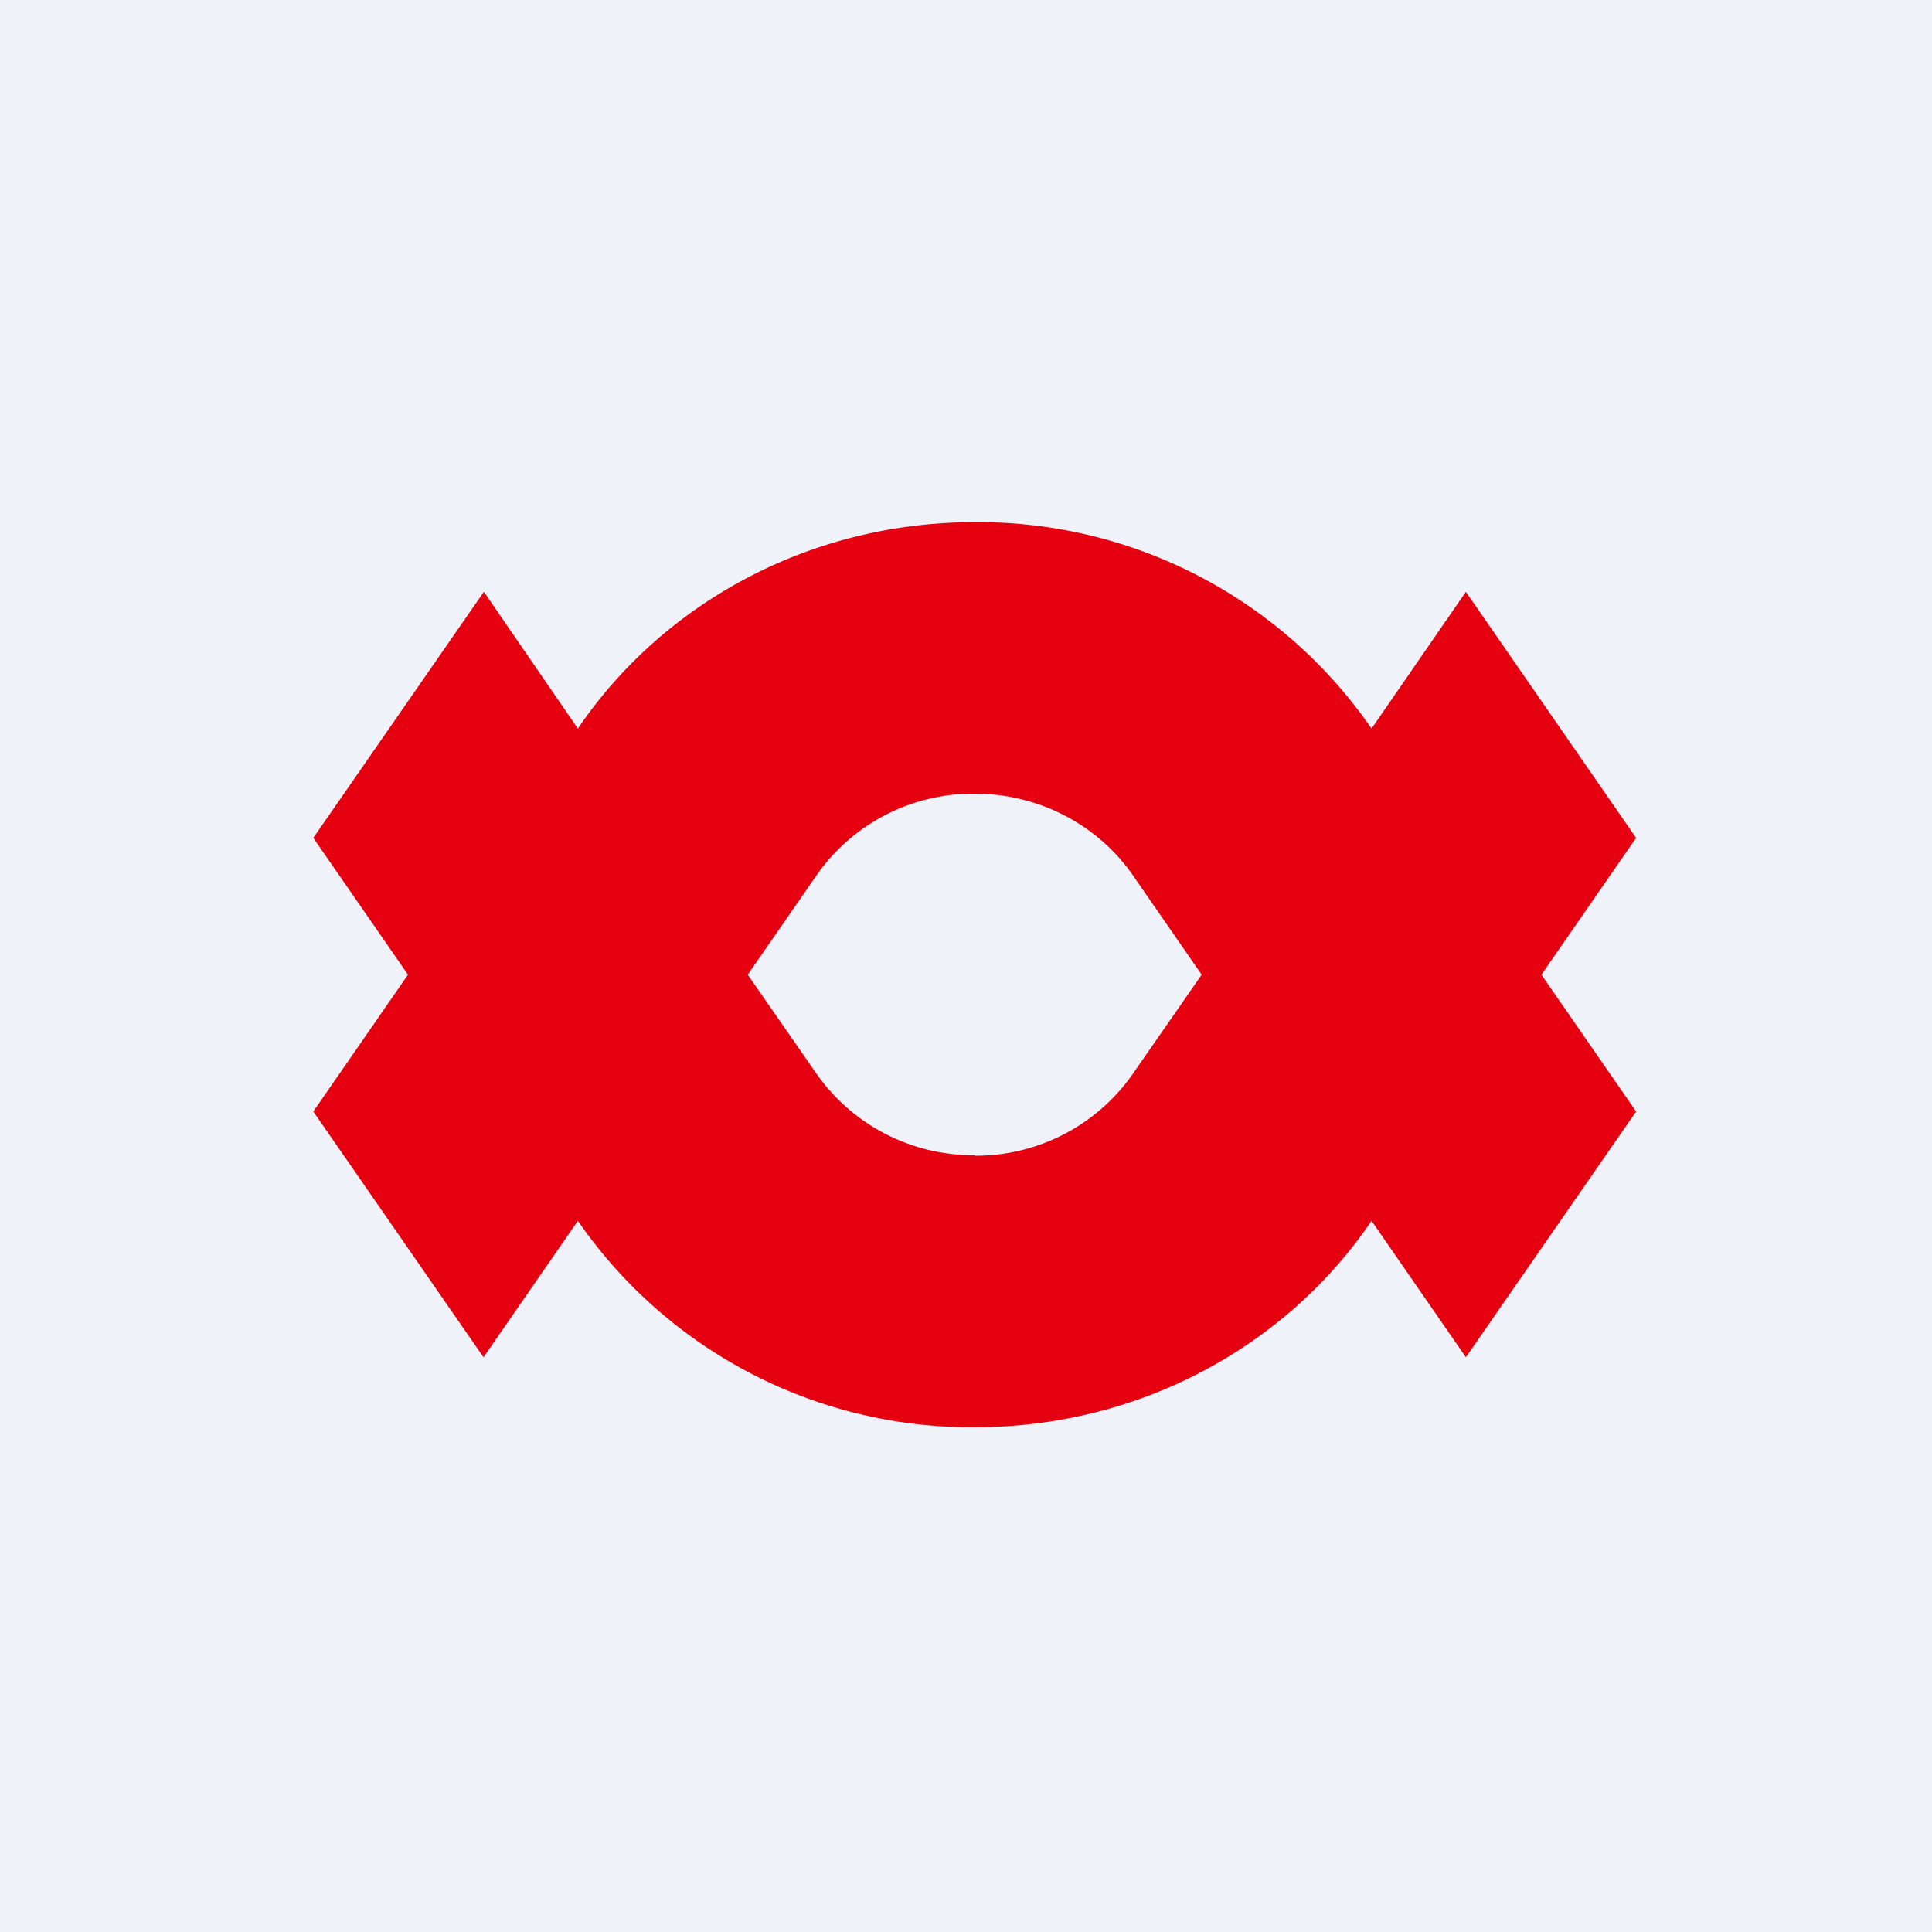 <?xml version="1.0" encoding="UTF-8"?>
<!-- generated by Finnhub -->
<svg viewBox="0 0 55.5 55.5" xmlns="http://www.w3.org/2000/svg">
<path d="M 0,0 H 55.5 V 55.5 H 0 Z" fill="rgb(239, 242, 248)"/>
<path d="M 27.99,33.185 A 5.5,5.5 0 0,1 23.48,30.88 L 21.48,28 L 23.48,25.11 A 5.48,5.48 0 0,1 28,22.8 C 29.88,22.8 31.54,23.72 32.52,25.11 L 34.52,28 L 32.52,30.88 A 5.5,5.5 0 0,1 28,33.2 Z M 28,15 C 23.22,15 19.02,17.36 16.6,20.93 L 13.9,17 L 9,24.07 L 11.72,28 L 9,31.93 L 13.89,38.99 L 16.6,35.07 A 13.73,13.73 0 0,0 28,41 C 32.78,41 36.98,38.64 39.4,35.07 L 42.11,38.99 L 47,31.93 L 44.28,28 L 47,24.07 L 42.11,17 L 39.4,20.93 A 13.72,13.72 0 0,0 28,15 Z" fill="rgb(229, 1, 16)"/>
</svg>
